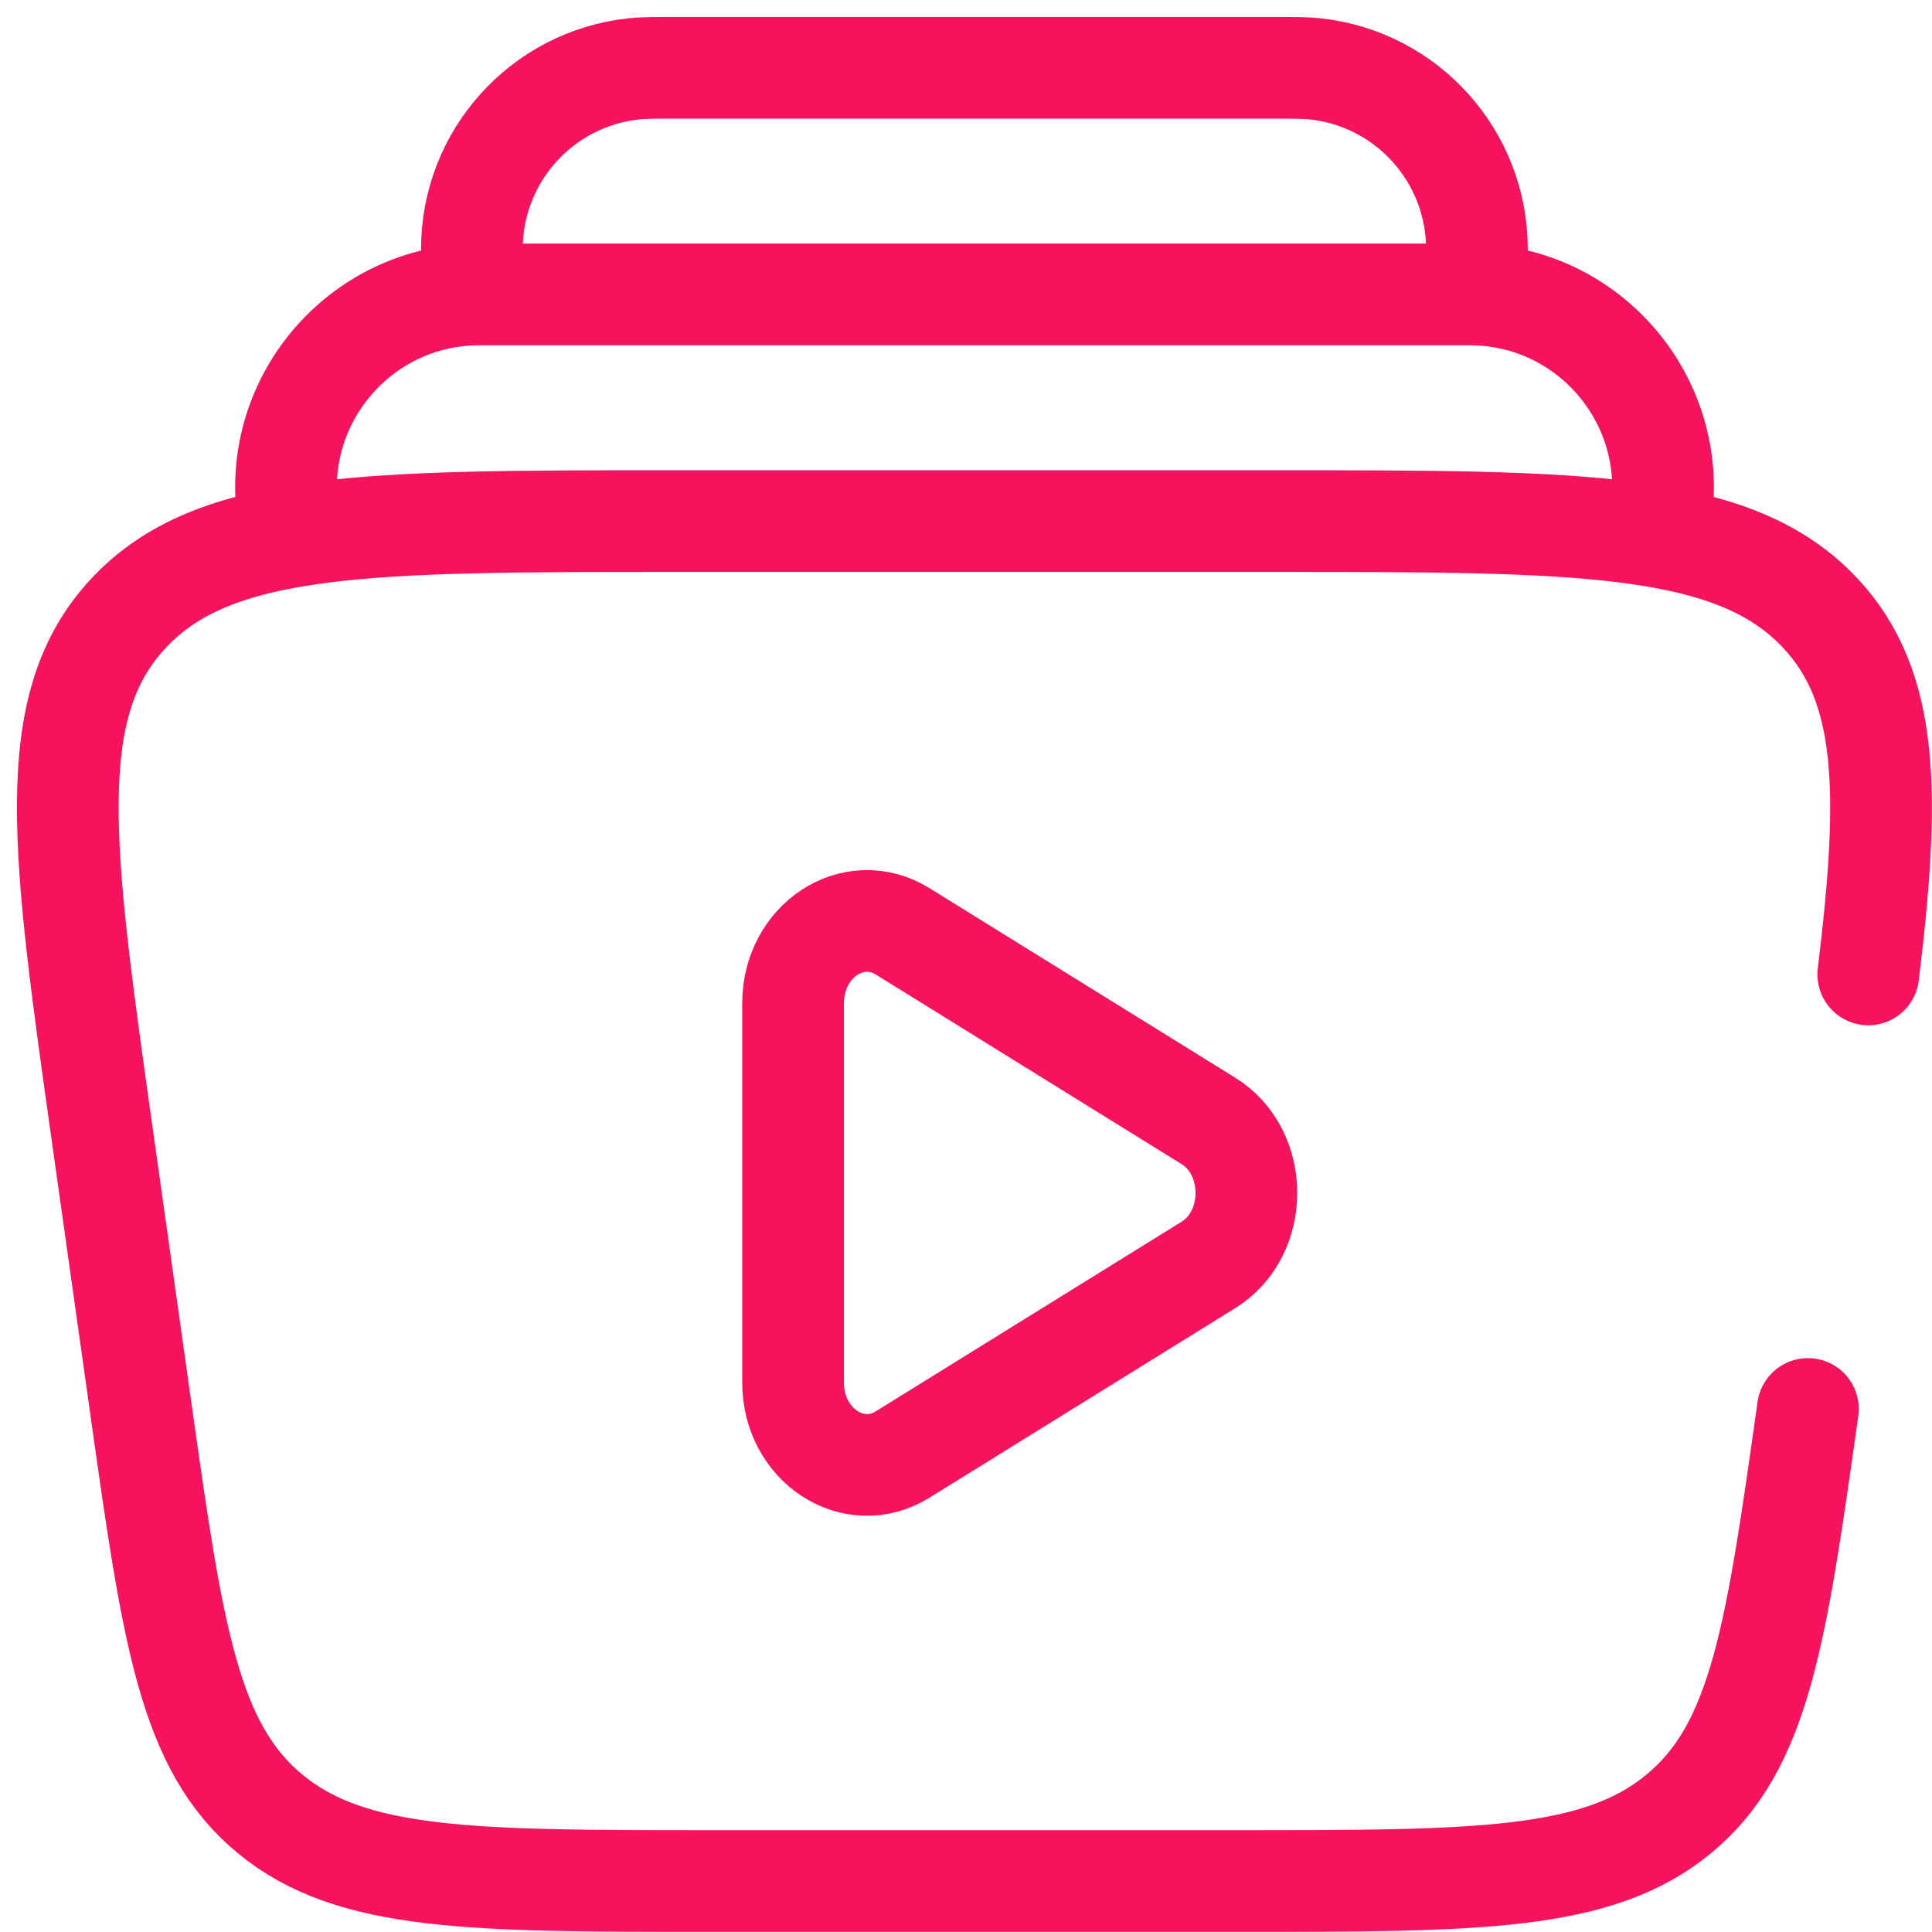 <?xml version="1.0" encoding="UTF-8"?> <svg xmlns="http://www.w3.org/2000/svg" width="57" height="57" viewBox="0 0 57 57" fill="none"><path d="M48.978 15.374C49.59 11.884 46.904 8.687 43.361 8.687H14.142C10.599 8.687 7.913 11.884 8.525 15.374" stroke="#F6125D" stroke-width="3"></path><path d="M43.459 8.687C43.535 7.994 43.573 7.647 43.574 7.361C43.58 4.623 41.518 2.323 38.795 2.031C38.511 2 38.162 2 37.465 2H20.031C19.334 2 18.985 2 18.701 2.031C15.978 2.323 13.916 4.623 13.922 7.361C13.922 7.647 13.96 7.994 14.036 8.687" stroke="#F6125D" stroke-width="3"></path><path d="M53.339 41.569C52.403 48.204 51.936 51.522 49.536 53.509C47.136 55.496 43.597 55.496 36.517 55.496H20.979C13.9 55.496 10.36 55.496 7.96 53.509C5.561 51.522 5.093 48.204 4.157 41.569L3.026 33.544C1.833 25.082 1.236 20.851 3.772 18.113C6.307 15.374 10.82 15.374 19.847 15.374H37.649C46.676 15.374 51.189 15.374 53.725 18.113C55.728 20.276 55.776 23.371 55.12 28.748" stroke="#F6125D" stroke-width="3" stroke-linecap="round"></path><path d="M35.652 33.071C37.146 33.997 37.146 36.394 35.652 37.319L26.634 42.91C25.182 43.81 23.398 42.639 23.398 40.786V29.604C23.398 27.751 25.182 26.58 26.634 27.48L35.652 33.071Z" stroke="#F6125D" stroke-width="3"></path></svg> 